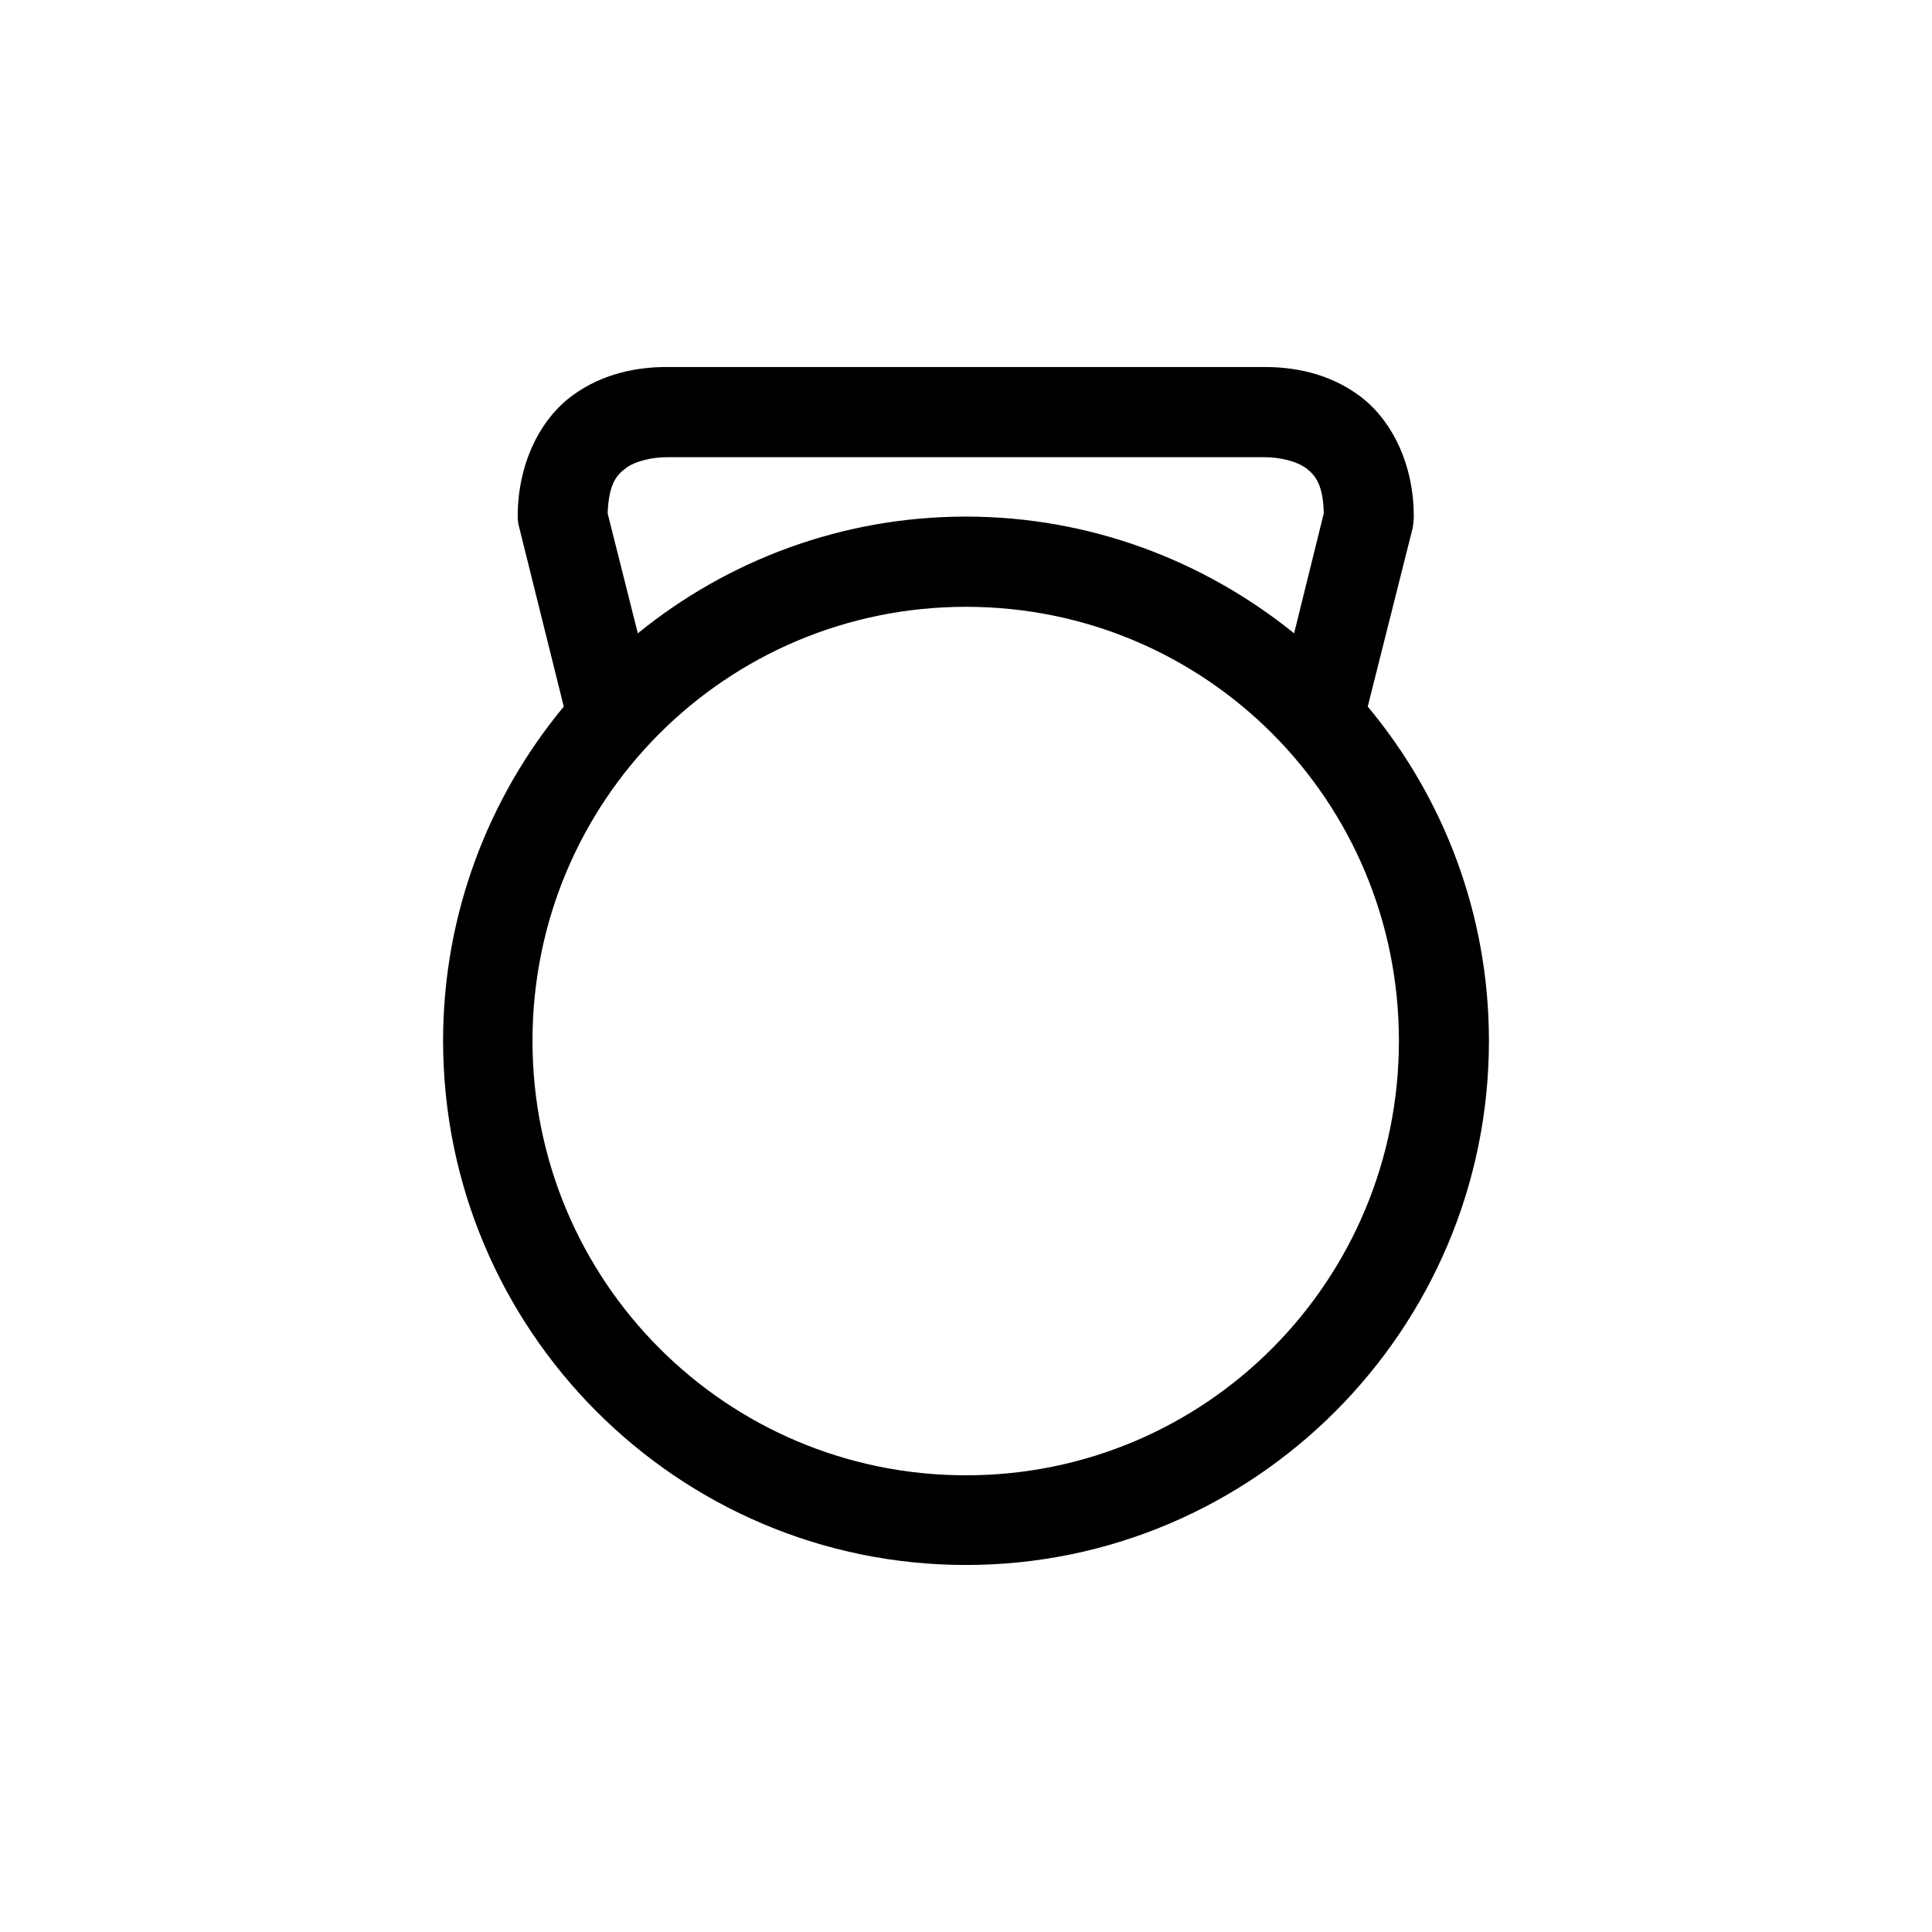 <?xml version="1.0" encoding="UTF-8"?>
<!-- Uploaded to: SVG Repo, www.svgrepo.com, Generator: SVG Repo Mixer Tools -->
<svg fill="#000000" width="800px" height="800px" version="1.1" viewBox="144 144 512 512" xmlns="http://www.w3.org/2000/svg">
 <path d="m320.75 241.26c-7.297 0-16.691 1.406-25.105 7.594-8.418 6.188-14.449 17.855-14.449 32.059 0 0.984 0.141 1.969 0.422 2.953l11.785 47.383c-19.914 24.043-31.98 54.977-31.98 88.578 0 76.629 62.137 138.91 138.58 138.91 76.301 0 138.58-62.285 138.58-138.91 0-33.605-12.066-64.539-32.121-88.578l11.926-47.383c0.137-0.984 0.281-1.969 0.281-2.953 0-14.199-6.031-25.871-14.449-32.059-8.414-6.188-17.809-7.594-25.105-7.594zm0 23.902h158.35c3.93 0 8.418 0.984 11.082 2.953 2.383 1.828 4.488 4.359 4.625 11.949l-7.856 31.773c-23.844-19.262-54.141-30.934-86.961-30.934-32.961 0-63.258 11.668-86.961 30.934l-7.996-31.773c0.281-7.594 2.242-10.121 4.766-11.949 2.531-1.969 7.16-2.953 10.949-2.953zm79.246 39.648c63.535 0 114.73 51.316 114.73 115.01 0 63.695-51.191 115.15-114.73 115.15s-114.88-51.453-114.88-115.14c0-63.699 51.34-115.02 114.88-115.02z"/>
</svg>